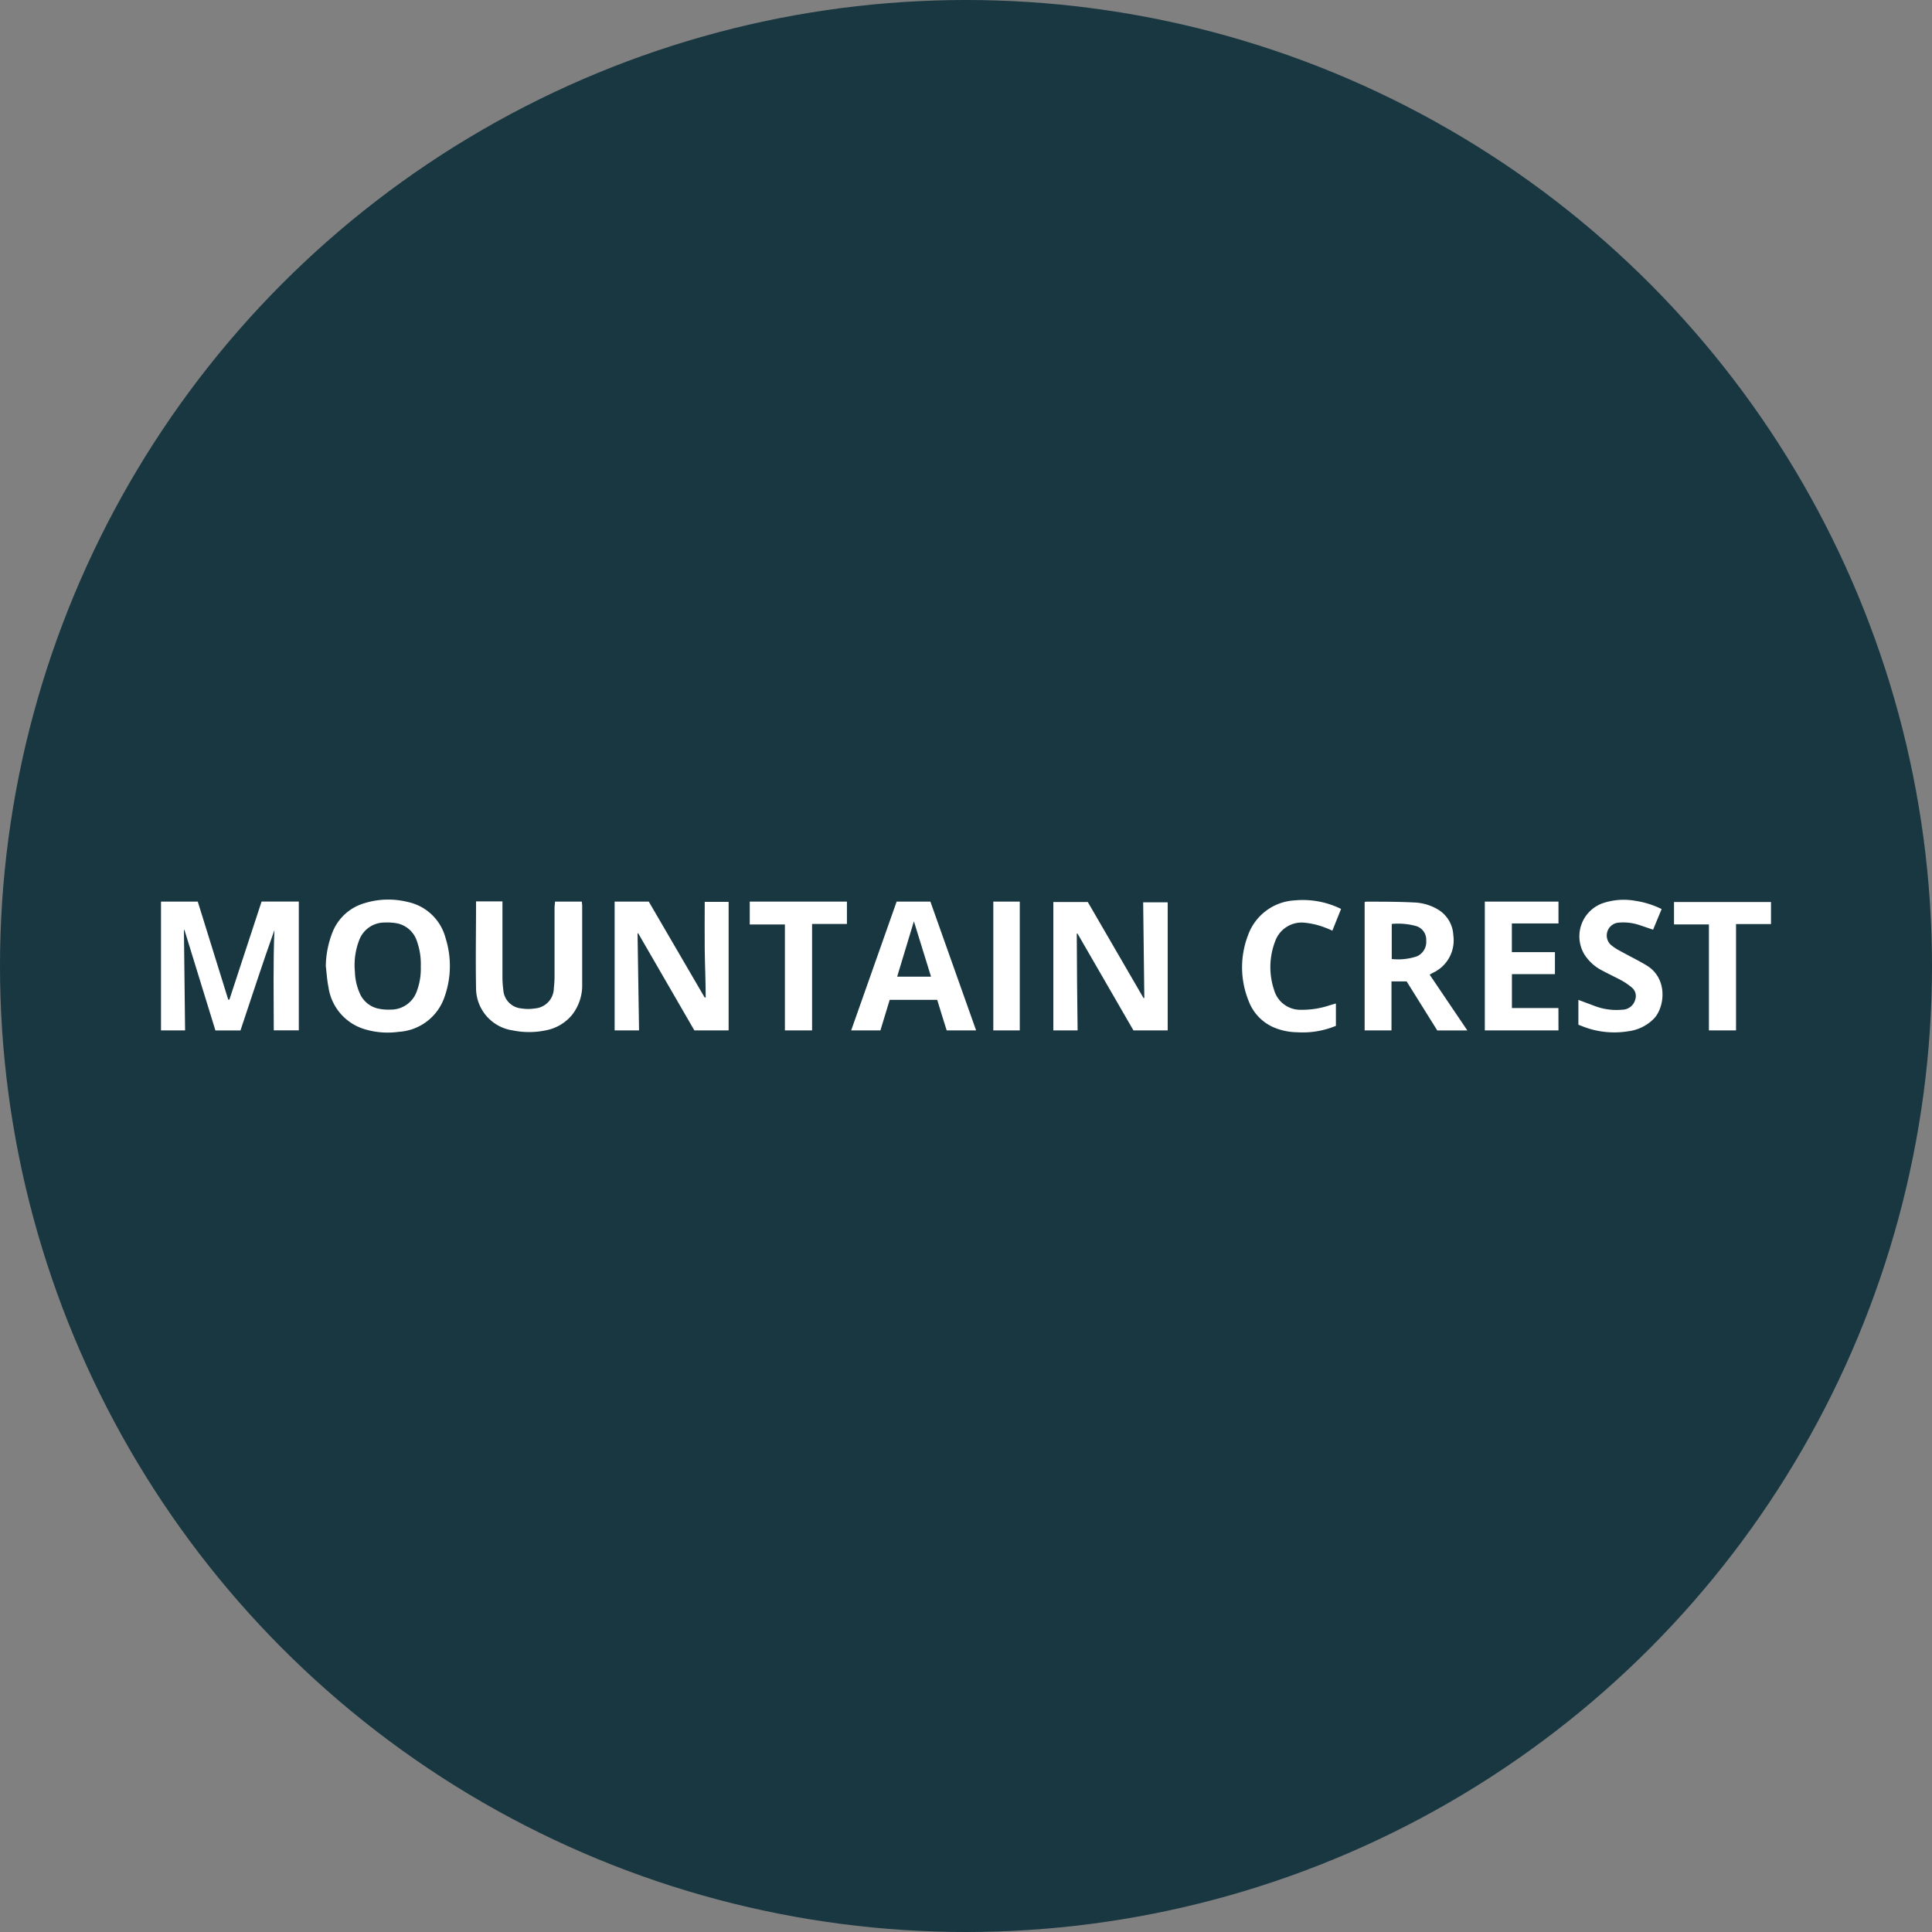<?xml version='1.0' encoding='utf-8'?>
<svg xmlns="http://www.w3.org/2000/svg" id="Layer_1" data-name="Layer 1" viewBox="0 0 300 300" width="300" height="300"><rect x="0" y="0" width="300" height="300" fill="#808080" stroke="none"/><defs><clipPath id="bz_circular_clip"><circle cx="150.0" cy="150.0" r="150.0" /></clipPath></defs><g clip-path="url(#bz_circular_clip)"><rect x="-1.5" y="-1.46" width="303" height="303" fill="#183741" /><path d="M25,140h5.71l4.73,15.22.18,0,5-15.23H46.4v20H42.51c0-5.18-.11-10.36.1-15.56-1.84,5.15-3.52,10.36-5.27,15.58H33.45L28.64,144.4l-.08,0L28.74,160H25Z" fill="#fff" /><path d="M167.33,160h-3.77V140.06h5.35L177.58,155l.11-.06c-.06-4.92-.12-9.85-.18-14.83h3.81V160H176l-8.7-15.06-.1.05C167.21,150,167.27,155,167.33,160Z" fill="#fff" /><path d="M113.14,160h-5.32l-8.74-15.11L99,145c.08,5,.15,10,.23,15H95.44V140h5.3l8.68,14.89.16,0c0-2.47-.12-4.94-.15-7.42s0-4.93,0-7.43h3.71Z" fill="#fff" /><path d="M50.59,150a15,15,0,0,1,1-5.14,7.61,7.61,0,0,1,4.93-4.59,12.44,12.44,0,0,1,6.76-.22,7.72,7.72,0,0,1,5.91,5.62,14.33,14.33,0,0,1-.14,9.06,8,8,0,0,1-7.13,5.49,12.37,12.37,0,0,1-5.14-.36A8,8,0,0,1,51,153.26C50.78,152.19,50.72,151.08,50.59,150Zm14.75.06a10.51,10.51,0,0,0-.56-3.79,4.12,4.12,0,0,0-3.15-2.9,8.37,8.37,0,0,0-1.87-.12,4.19,4.19,0,0,0-4,2.78,10.73,10.73,0,0,0-.65,4.86,8.83,8.83,0,0,0,.69,3.2,4.09,4.09,0,0,0,2.74,2.48,7.28,7.28,0,0,0,2.08.2,4.25,4.25,0,0,0,4.1-2.85A10,10,0,0,0,65.34,150.05Z" fill="#fff" /><path d="M222,151.35l5.85,8.66h-4.67l-4.76-7.62h-2.35V160H211.9V140.07a1.31,1.31,0,0,1,.27-.06c2.51,0,5,0,7.52.13a7.77,7.77,0,0,1,3.45,1,4.91,4.91,0,0,1,2.53,4.09,5.55,5.55,0,0,1-3.13,5.81A5.92,5.92,0,0,0,222,151.35Zm-5.89-7.88v5.45a9.33,9.33,0,0,0,3.88-.41,2.44,2.44,0,0,0,1.47-2.48,2.2,2.2,0,0,0-1.71-2.27A10.48,10.48,0,0,0,216.1,143.47Z" fill="#fff" /><path d="M86.19,140h4.16c0,.2.05.41.05.63,0,4,0,8,0,12.07a7.45,7.45,0,0,1-1.57,4.89A6.94,6.94,0,0,1,84.7,160a12.6,12.6,0,0,1-5.08,0,6.65,6.65,0,0,1-5.7-6.58c-.08-4.39,0-8.79,0-13.19a2.24,2.24,0,0,1,0-.26h4.1c0,.26,0,.53,0,.79,0,3.65,0,7.3,0,10.95a14,14,0,0,0,.13,1.94,3.08,3.08,0,0,0,2.82,2.94,6.66,6.66,0,0,0,2.09,0,3.19,3.19,0,0,0,2.94-3.17,16.75,16.75,0,0,0,.11-1.87c0-3.58,0-7.15,0-10.72Z" fill="#fff" /><path d="M151.57,160H147c-.48-1.57-1-3.15-1.47-4.74h-7.38L136.71,160h-4.54c2.36-6.68,4.71-13.33,7.06-20h5.24C146.83,146.64,149.18,153.29,151.57,160Zm-7-8.34c-.89-2.89-1.75-5.68-2.66-8.6-.89,2.95-1.73,5.75-2.6,8.6Z" fill="#fff" /><path d="M242,160H230.56v-20H242v3.39h-7.24v4.46h6.69v3.41h-6.68v5.27c2.38,0,4.77,0,7.22,0Z" fill="#fff" /><path d="M245.09,159.11v-3.85l2.43.91a9.49,9.49,0,0,0,4.35.62,2.12,2.12,0,0,0,2.07-1.65,1.69,1.69,0,0,0-.52-1.77,9.92,9.92,0,0,0-1.6-1.11c-1-.54-2-1-3-1.54a7,7,0,0,1-2.81-2.54,5.46,5.46,0,0,1,2.75-7.89,10.19,10.19,0,0,1,5.19-.41,13.83,13.83,0,0,1,4.07,1.28l-1.33,3.2-2.13-.72a7.89,7.89,0,0,0-3.12-.38,2,2,0,0,0-1.38,3.39,7.19,7.19,0,0,0,1.49,1c1.37.77,2.8,1.45,4.15,2.27,3.29,2,2.84,6.38,1.16,8.21a6.72,6.72,0,0,1-4,2,13.41,13.41,0,0,1-7.3-.83A4.23,4.23,0,0,1,245.09,159.11Z" fill="#fff" /><path d="M208.24,141.14l-1.35,3.37a17.78,17.78,0,0,0-1.86-.73,12.1,12.1,0,0,0-2.64-.52,4.37,4.37,0,0,0-4.39,2.92,11.18,11.18,0,0,0-.15,7.57A4.23,4.23,0,0,0,202,156.8a13.39,13.39,0,0,0,4.44-.69l1-.29v3.47a13.46,13.46,0,0,1-6,1,9.74,9.74,0,0,1-3.73-.79,7.23,7.23,0,0,1-3.84-4.12,13.87,13.87,0,0,1-.09-10.12,8.17,8.17,0,0,1,7.27-5.45A13.42,13.42,0,0,1,208.24,141.14Z" fill="#fff" /><path d="M131.51,140v3.47H126.1V160h-4.22V143.55h-5.46V140Z" fill="#fff" /><path d="M269.57,160h-4.21V143.54h-5.42v-3.48H275v3.43h-5.43Z" fill="#fff" /><path d="M158.35,160h-4.11v-20h4.11Z" fill="#fff" /></g></svg>